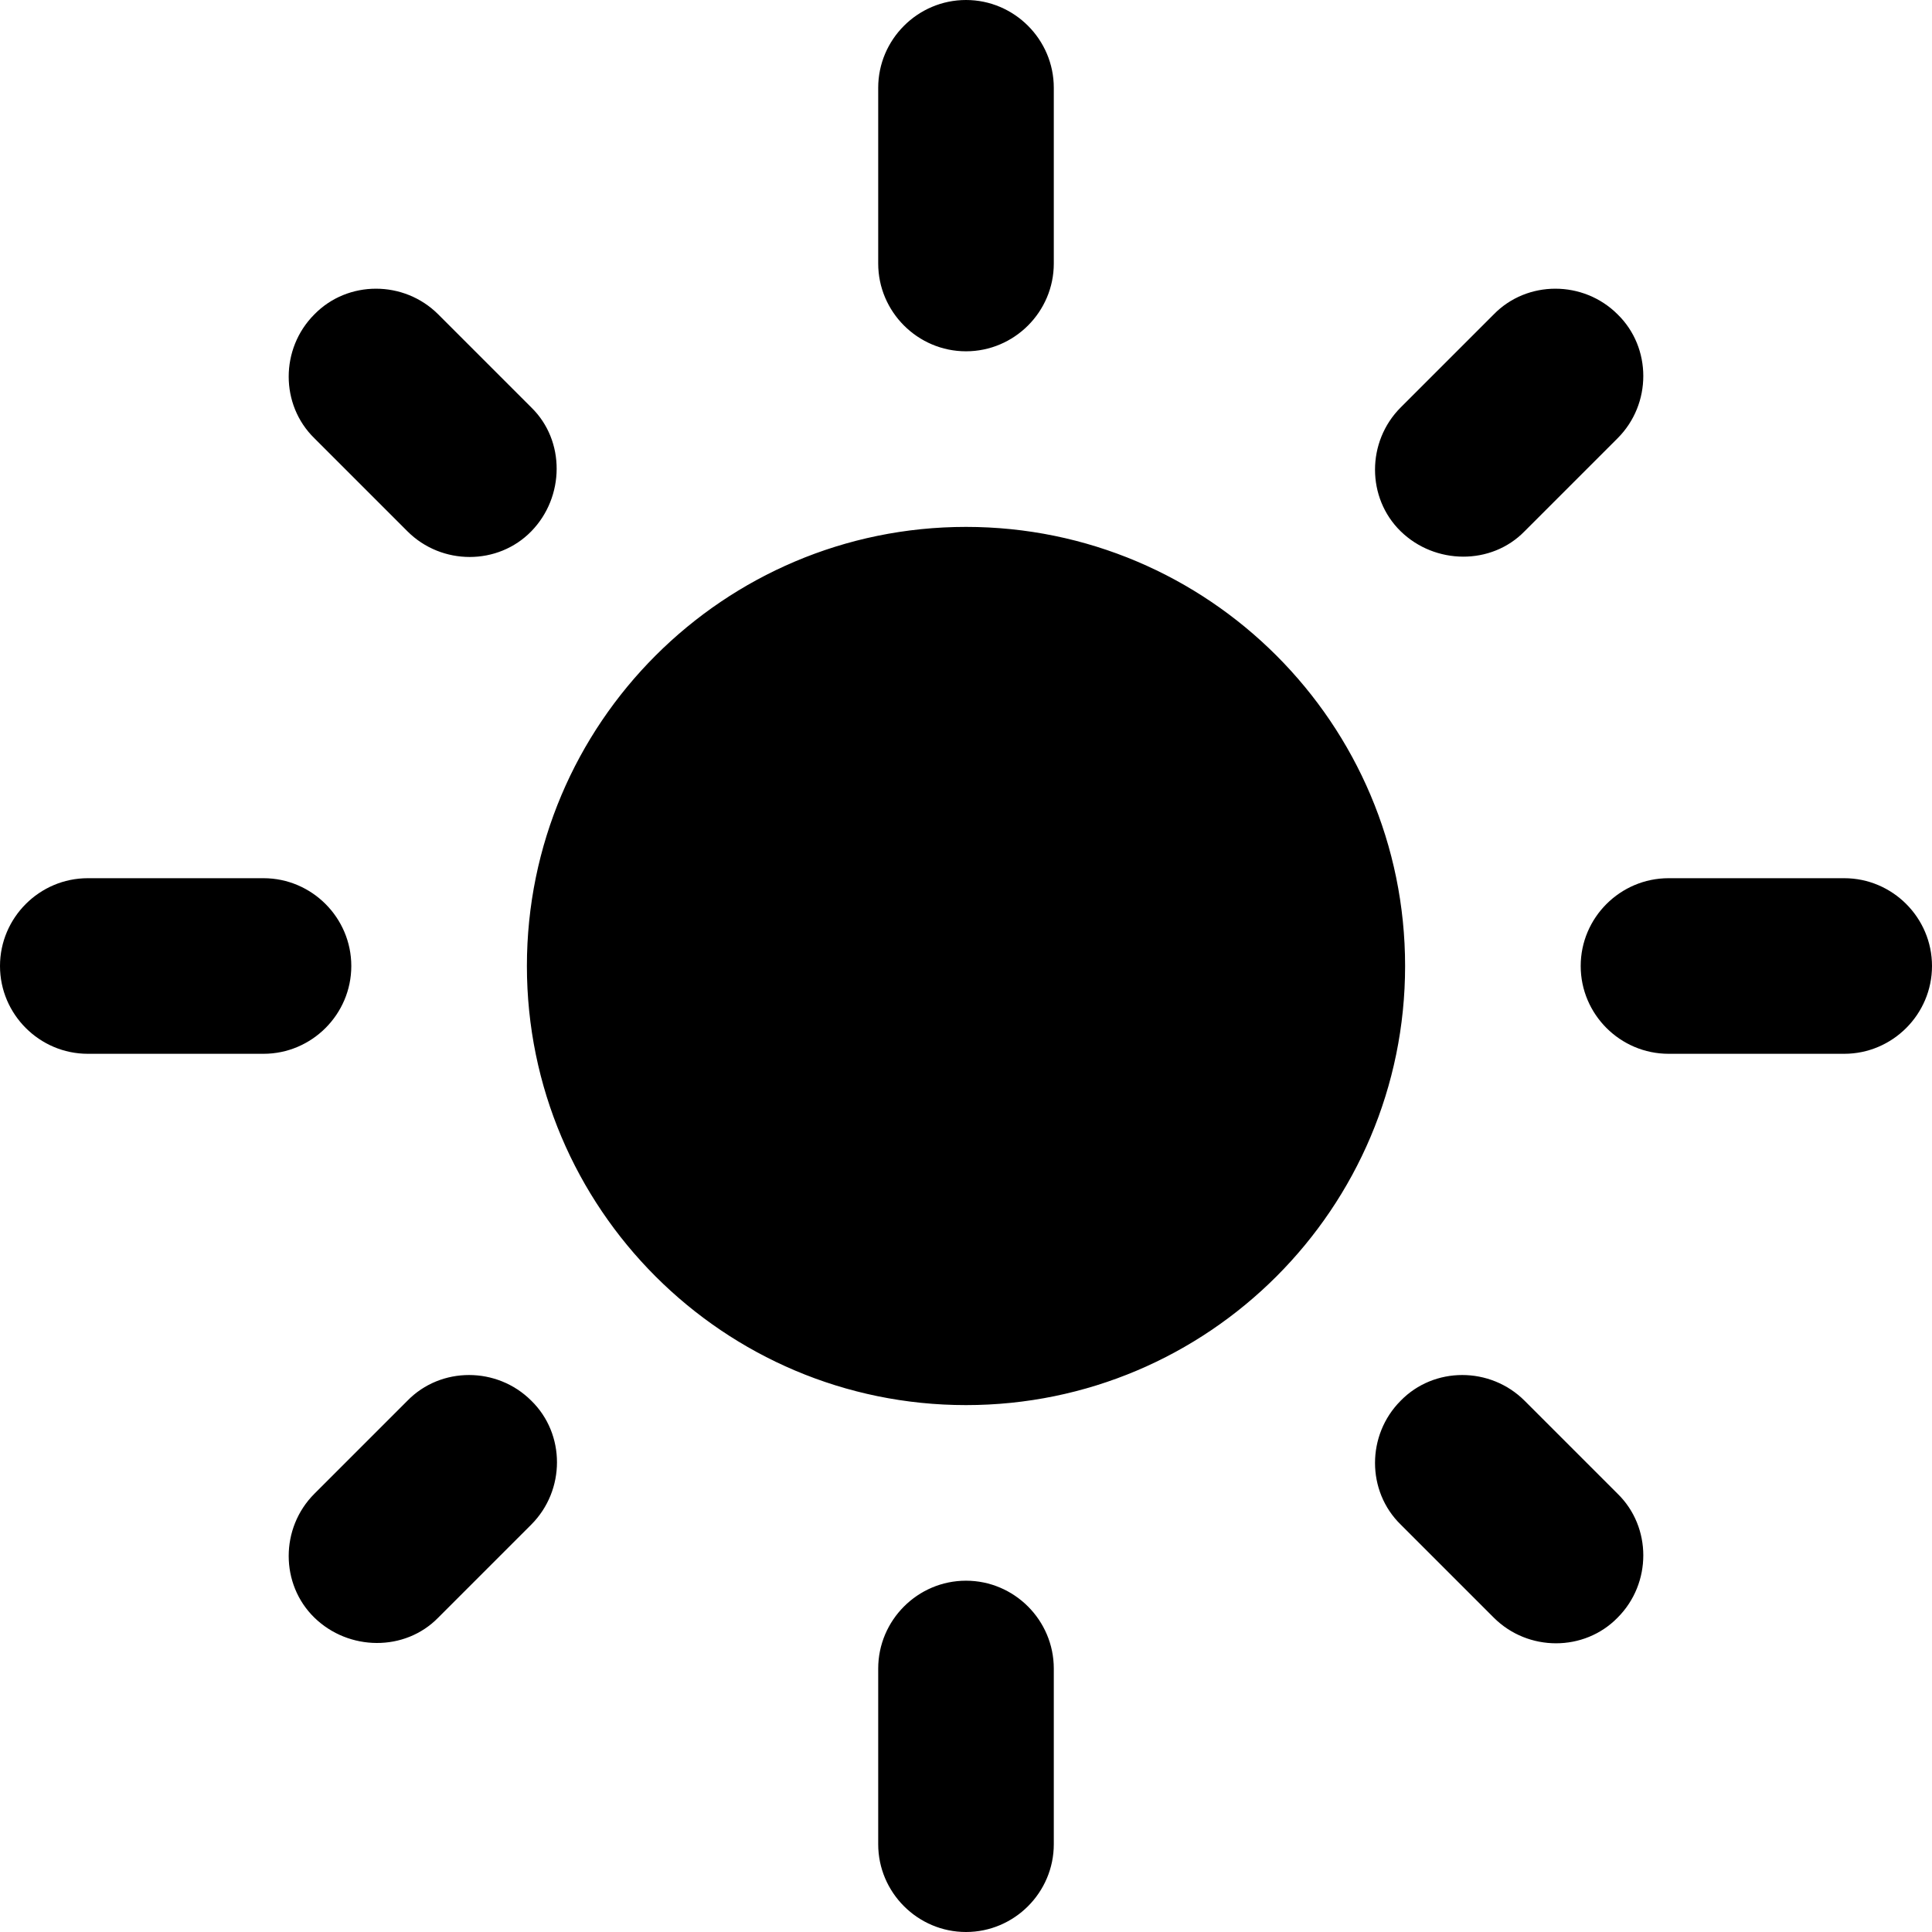 <svg viewBox="0 0 18 18" fill="none" xmlns="http://www.w3.org/2000/svg">
<path d="M9 4.909C6.742 4.909 4.909 6.742 4.909 9C4.909 11.258 6.742 13.091 9 13.091C11.258 13.091 13.091 11.258 13.091 9C13.091 6.742 11.258 4.909 9 4.909ZM0.818 9.818H2.455C2.905 9.818 3.273 9.45 3.273 9C3.273 8.55 2.905 8.182 2.455 8.182H0.818C0.368 8.182 0 8.55 0 9C0 9.45 0.368 9.818 0.818 9.818ZM15.546 9.818H17.182C17.632 9.818 18 9.45 18 9C18 8.55 17.632 8.182 17.182 8.182H15.546C15.095 8.182 14.727 8.55 14.727 9C14.727 9.45 15.095 9.818 15.546 9.818ZM8.182 0.818V2.455C8.182 2.905 8.55 3.273 9 3.273C9.45 3.273 9.818 2.905 9.818 2.455V0.818C9.818 0.368 9.45 0 9 0C8.55 0 8.182 0.368 8.182 0.818ZM8.182 15.546V17.182C8.182 17.632 8.55 18 9 18C9.45 18 9.818 17.632 9.818 17.182V15.546C9.818 15.095 9.45 14.727 9 14.727C8.55 14.727 8.182 15.095 8.182 15.546ZM4.083 2.929C3.764 2.61 3.24 2.61 2.929 2.929C2.61 3.248 2.61 3.772 2.929 4.083L3.796 4.95C4.115 5.269 4.639 5.269 4.95 4.95C5.261 4.631 5.269 4.107 4.95 3.796L4.083 2.929ZM14.204 13.05C13.884 12.731 13.361 12.731 13.05 13.05C12.731 13.369 12.731 13.893 13.05 14.204L13.917 15.071C14.236 15.39 14.76 15.39 15.071 15.071C15.39 14.752 15.39 14.228 15.071 13.917L14.204 13.05ZM15.071 4.083C15.39 3.764 15.39 3.24 15.071 2.929C14.752 2.61 14.228 2.61 13.917 2.929L13.05 3.796C12.731 4.115 12.731 4.639 13.05 4.95C13.369 5.261 13.893 5.269 14.204 4.95L15.071 4.083ZM4.95 14.204C5.269 13.884 5.269 13.361 4.95 13.05C4.631 12.731 4.107 12.731 3.796 13.05L2.929 13.917C2.61 14.236 2.61 14.76 2.929 15.071C3.248 15.382 3.772 15.39 4.083 15.071L4.95 14.204Z" fill="currentColor"/>
</svg>
